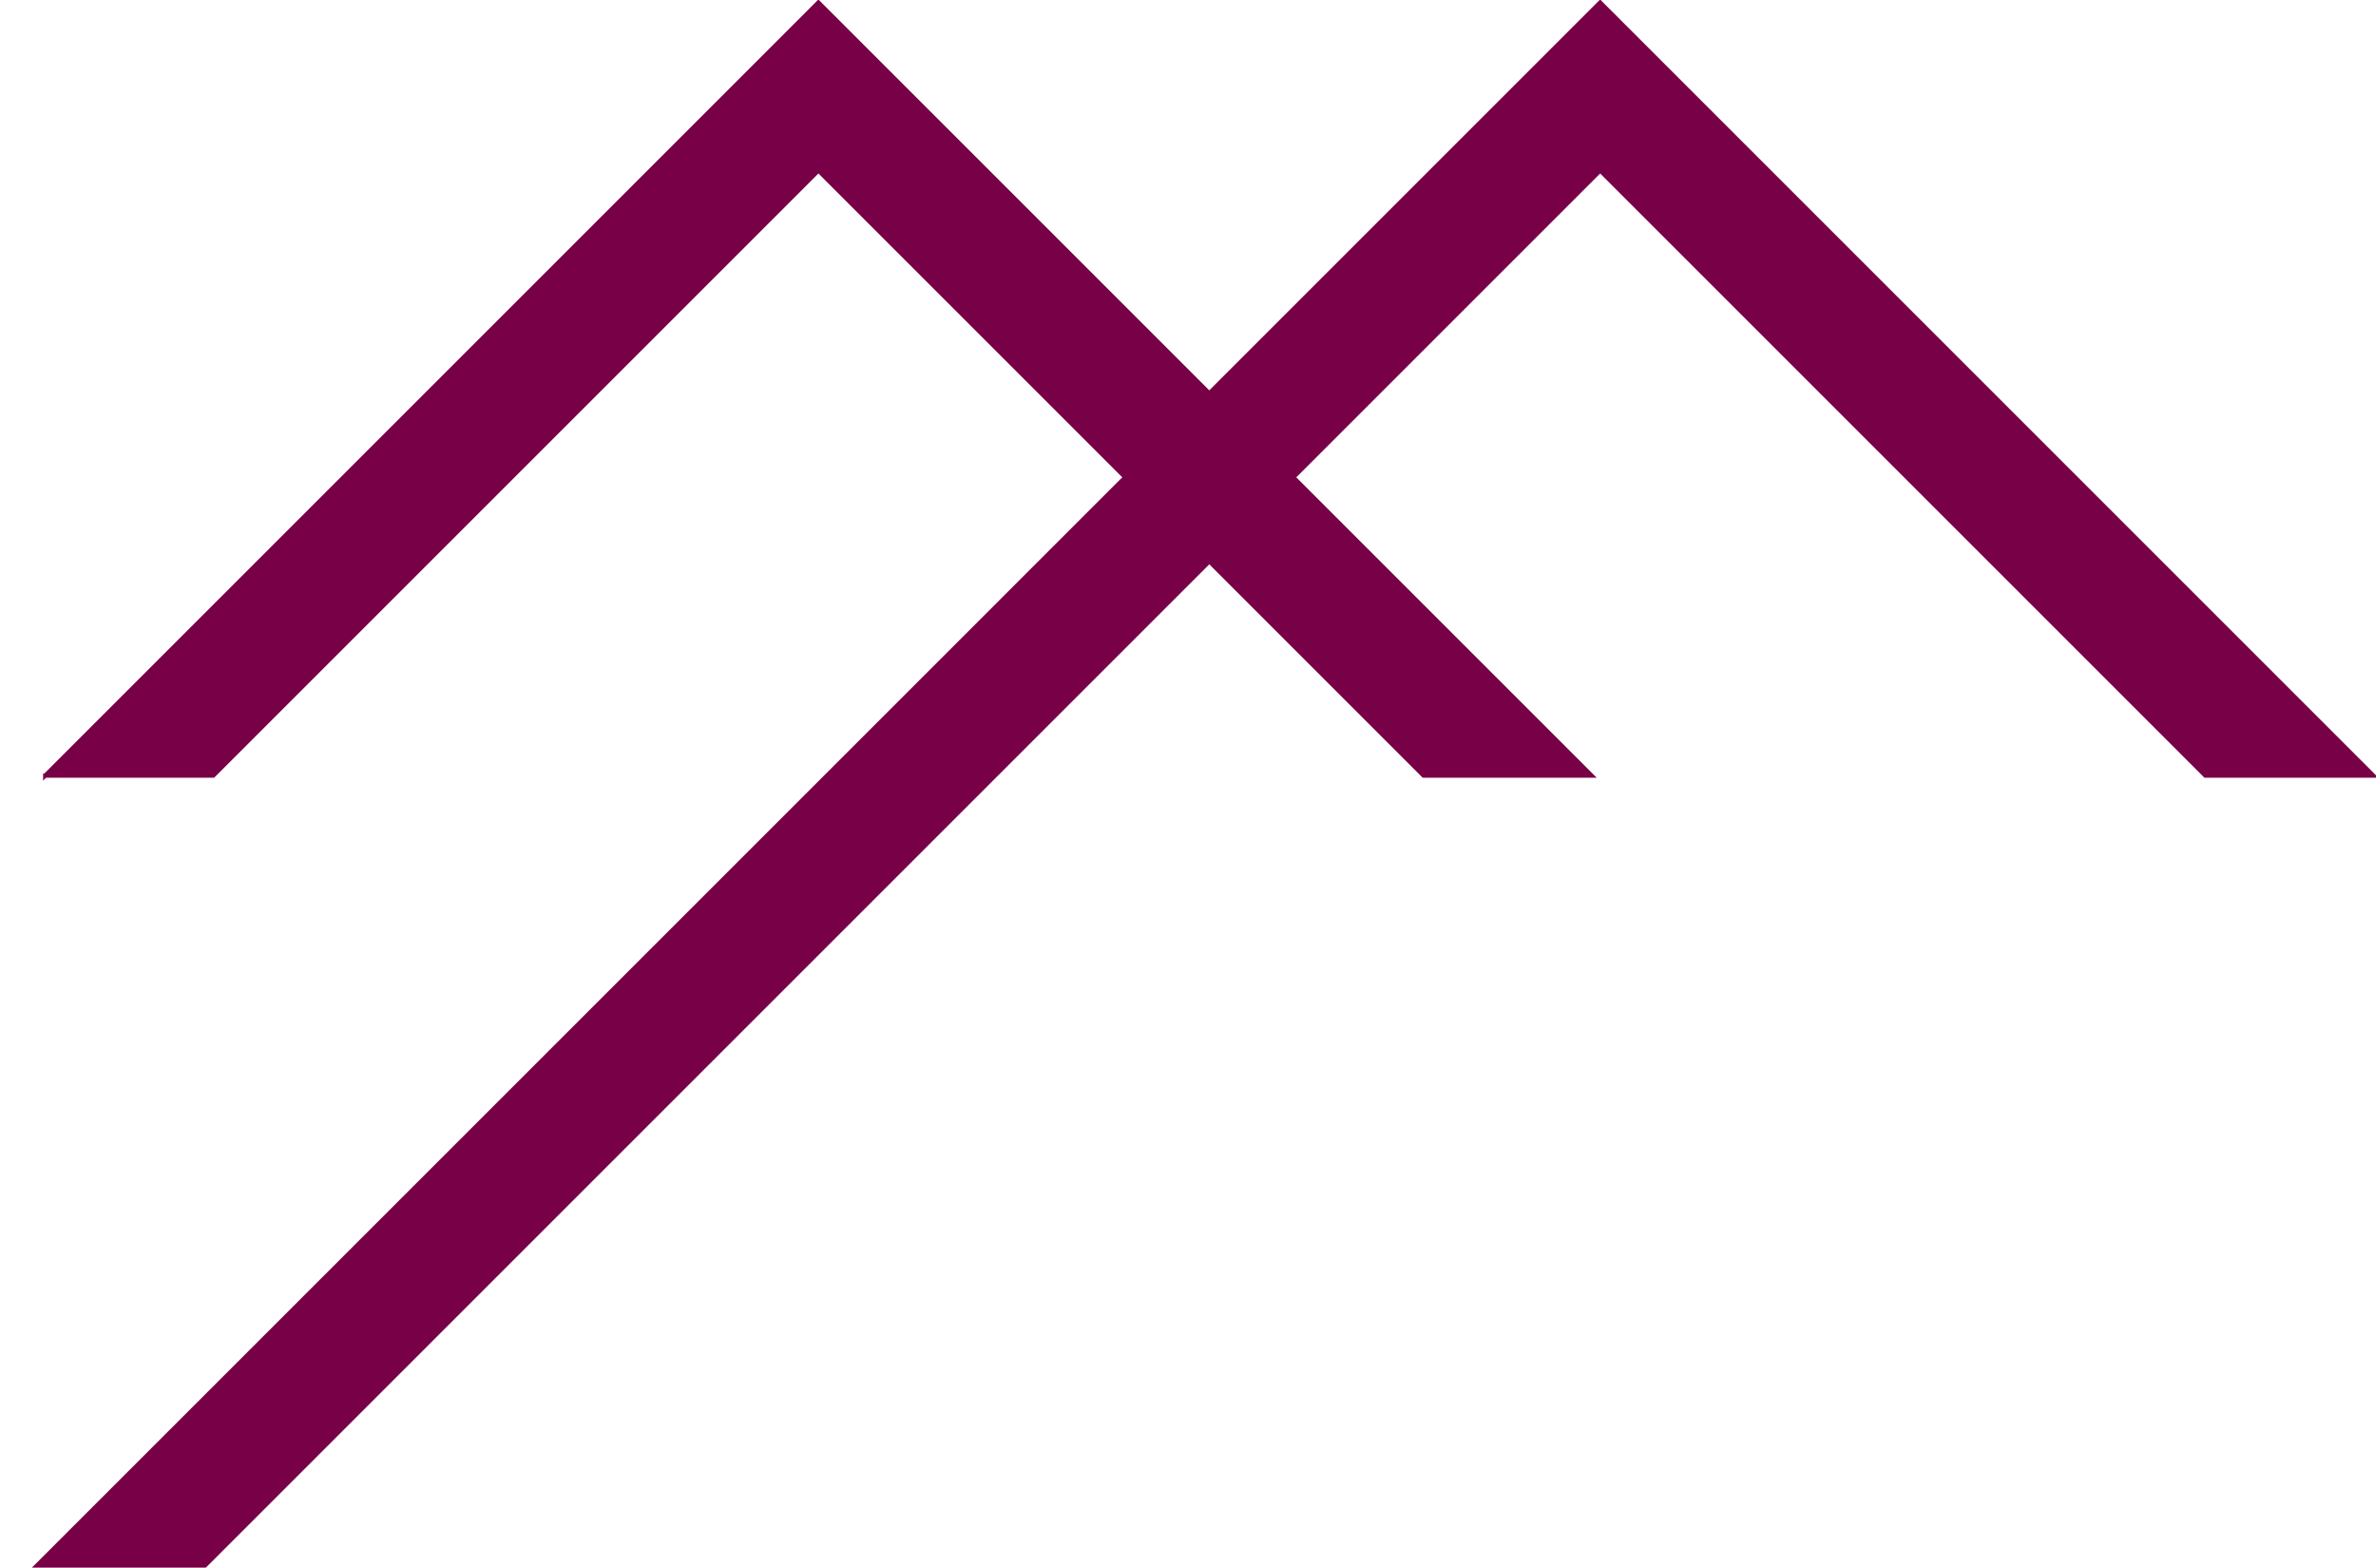 <?xml version="1.0" encoding="UTF-8" standalone="no"?>
<svg
   xmlns:dc="http://purl.org/dc/elements/1.1/"
   xmlns:cc="http://creativecommons.org/ns#"
   xmlns:rdf="http://www.w3.org/1999/02/22-rdf-syntax-ns#"
   xmlns:svg="http://www.w3.org/2000/svg"
   xmlns="http://www.w3.org/2000/svg"
   xmlns:sodipodi="http://sodipodi.sourceforge.net/DTD/sodipodi-0.dtd"
   xmlns:inkscape="http://www.inkscape.org/namespaces/inkscape"
   version="1.1"
   id="svg2"
   xml:space="preserve"
   width="302.139"
   height="199.367"
   viewBox="0 0 302.139 199.367"
   sodipodi:docname="logo-lmf.pdf"><defs
     id="defs6" /><sodipodi:namedview
     pagecolor="#ffffff"
     bordercolor="#666666"
     borderopacity="1"
     objecttolerance="10"
     gridtolerance="10"
     guidetolerance="10"
     inkscape:pageopacity="0"
     inkscape:pageshadow="2"
     inkscape:window-width="640"
     inkscape:window-height="480"
     id="namedview4" /><g
     id="g10"
     inkscape:groupmode="layer"
     inkscape:label="logo-lmf"
     transform="matrix(1.333,0,0,-1.333,0,199.367)"><g
       id="g12"
       transform="translate(3.519,0.199)"><g
         id="g14"><g
           id="g16"><g
             id="g18"><path
               d="m 0,0 h 16.035 l 17.639,17.639 57.727,57.727 57.727,57.727 57.727,-57.727 h 16.035 l -57.727,57.727 -8.018,8.018 -8.018,8.018 -8.018,-8.018 L 83.383,83.383 25.656,25.656 17.639,17.639 Z"
               style="fill:#780046;fill-opacity:1;fill-rule:nonzero;stroke:#780046;stroke-width:0.399;stroke-linecap:butt;stroke-linejoin:miter;stroke-miterlimit:10;stroke-dasharray:none;stroke-opacity:1"
               id="path20" /></g><g
             id="g22"><g
               id="g24"><path
                 d="m 0.794,75.366 h 16.035 l 57.727,57.727 57.727,-57.727 h 16.035 l -57.727,57.727 -8.018,8.018 -8.018,8.018 L 66.538,141.11 8.811,83.384 0.794,75.366 Z"
                 style="fill:#780046;fill-opacity:1;fill-rule:nonzero;stroke:#780046;stroke-width:0.399;stroke-linecap:butt;stroke-linejoin:miter;stroke-miterlimit:10;stroke-dasharray:none;stroke-opacity:1"
                 id="path26" /></g></g></g></g></g></g></svg>
